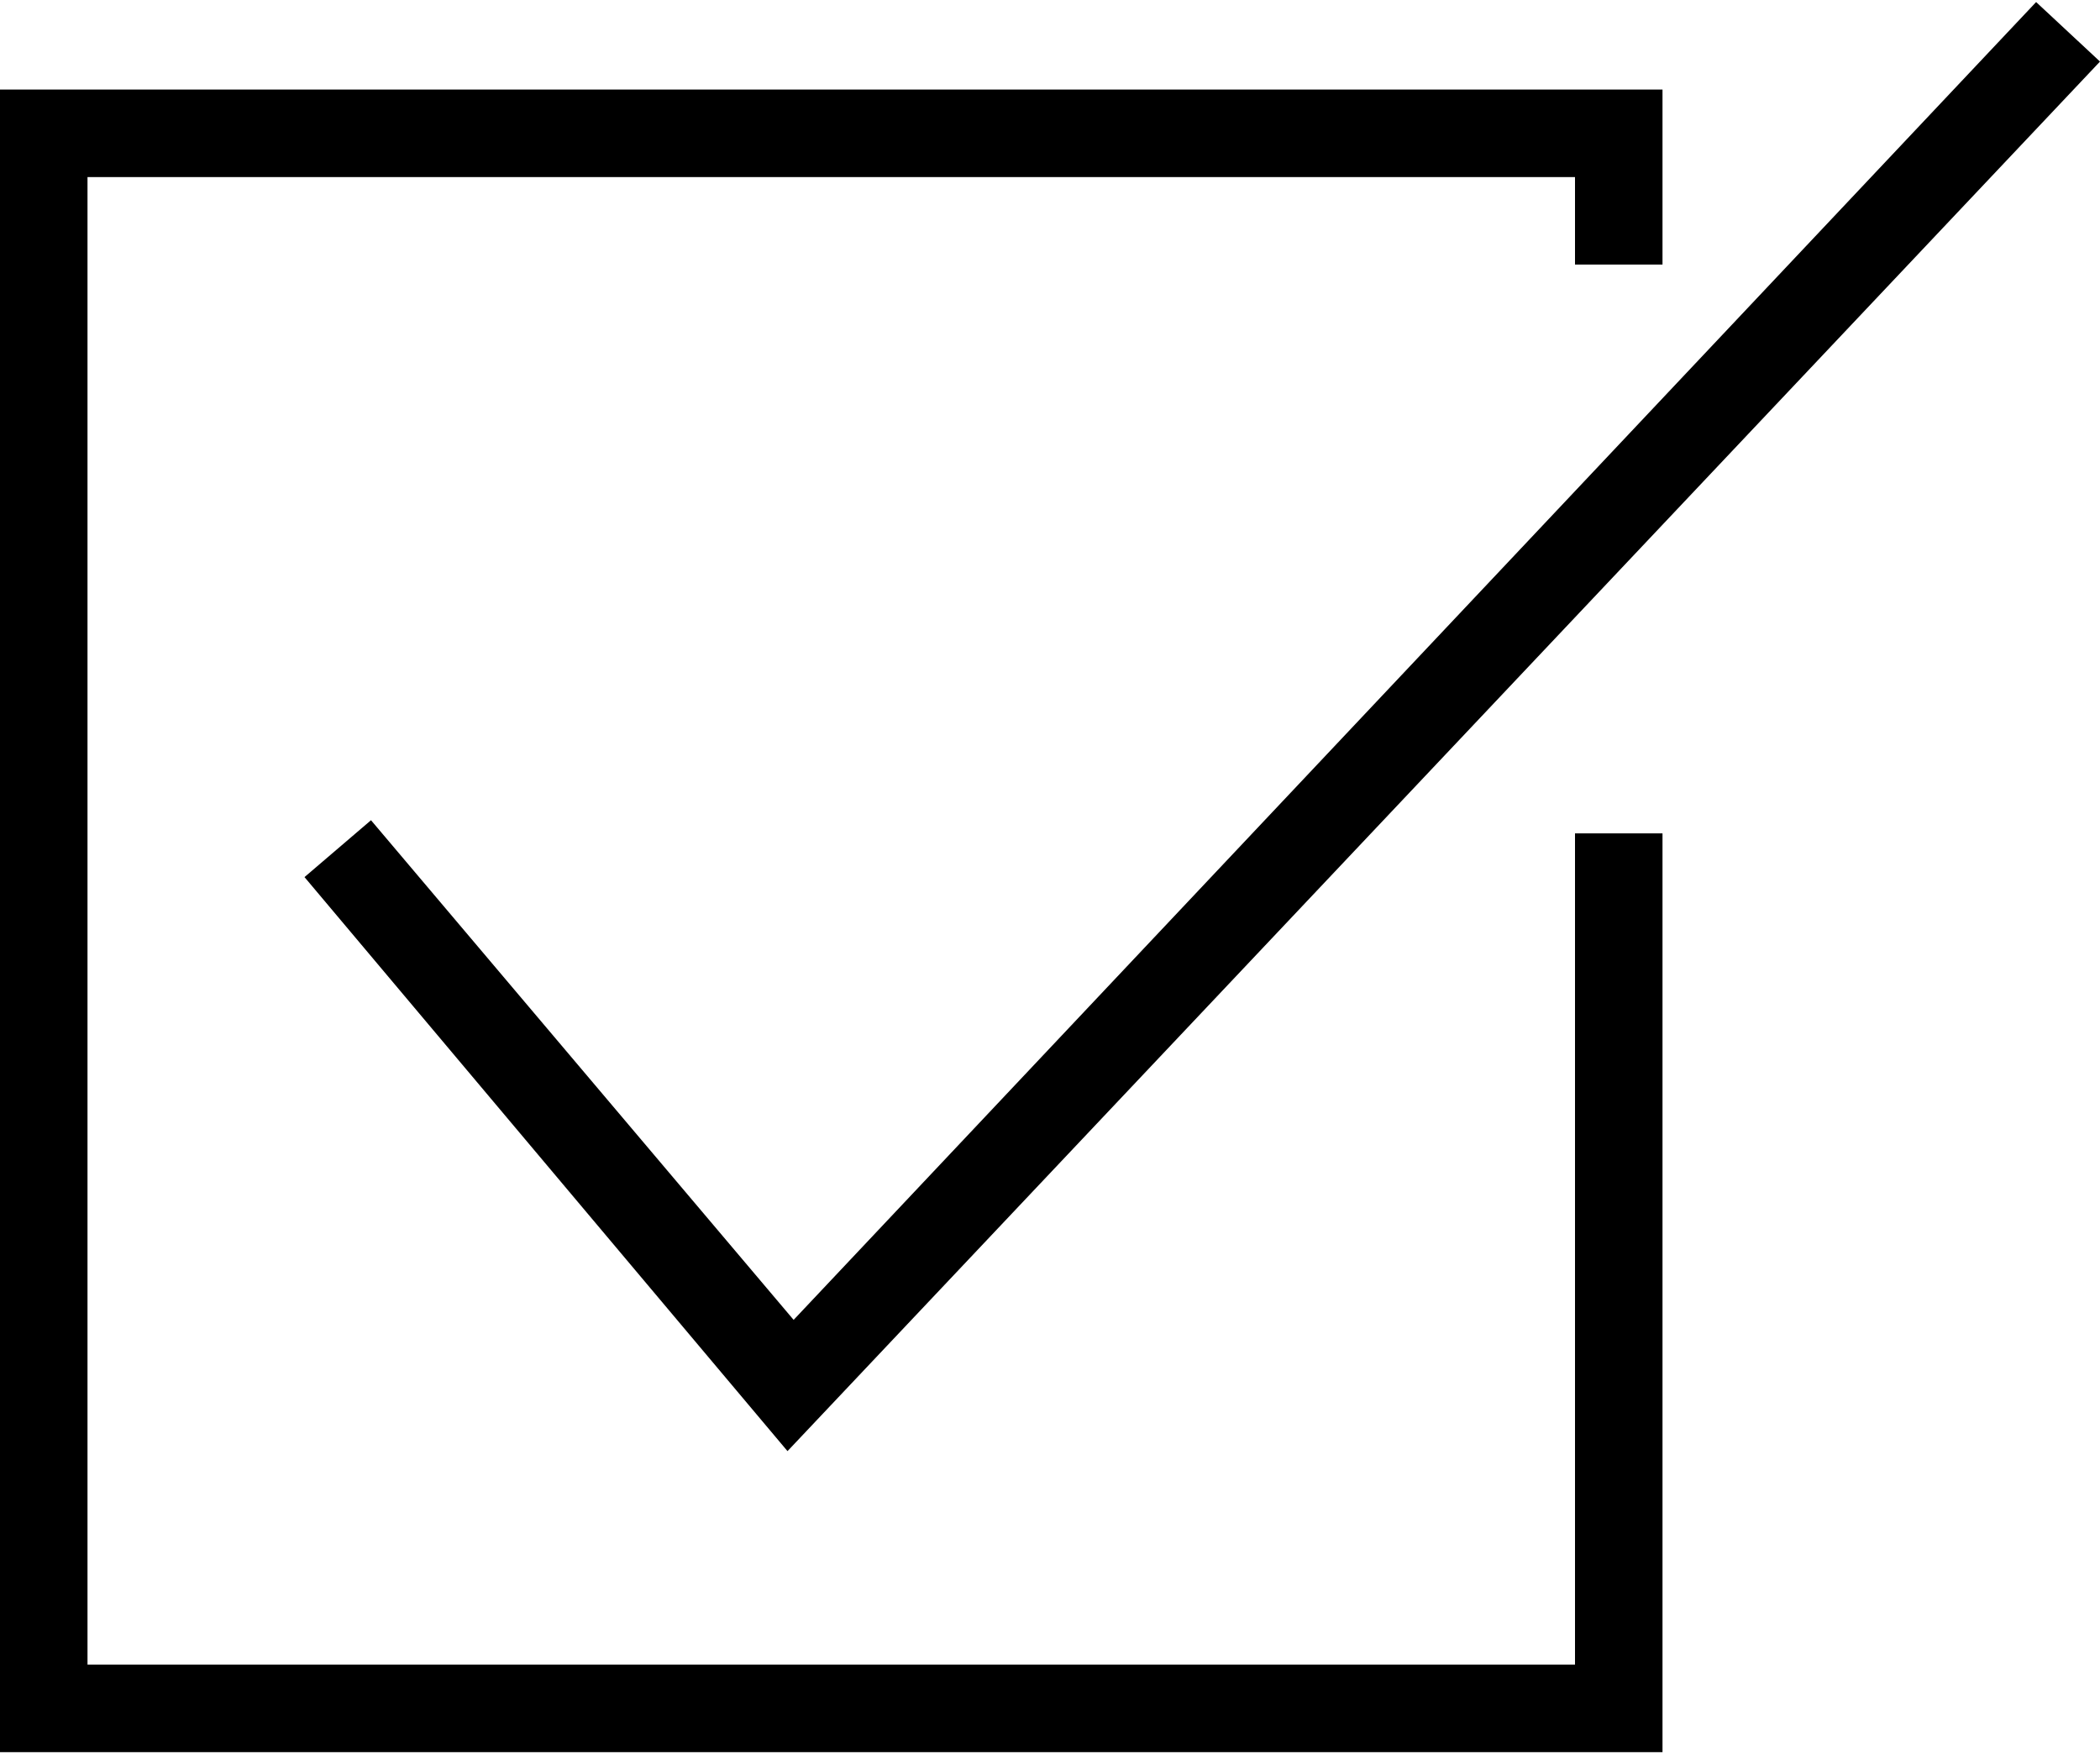 <?xml version="1.0" encoding="UTF-8"?>
<svg xmlns="http://www.w3.org/2000/svg" xmlns:xlink="http://www.w3.org/1999/xlink" id="Layer_1" data-name="Layer 1" width="0.85cm" height="0.71cm" viewBox="0 0 24 20">
  <defs>
    <style>.cls-1{fill:none;}.cls-2{clip-path:url(#clip-path);}.cls-3{fill-rule:evenodd;}</style>
    <clipPath id="clip-path">
      <rect class="cls-1" width="24" height="20"></rect>
    </clipPath>
  </defs>
  <g class="cls-2">
    <path class="cls-3" d="M19,20H0V1H19V3H18V2H1V19H18V9.5h1ZM24,.68,9,16.56,3.48,10l.76-.65,4.83,5.71L23.27,0,24,.68"></path>
  </g>
</svg>
